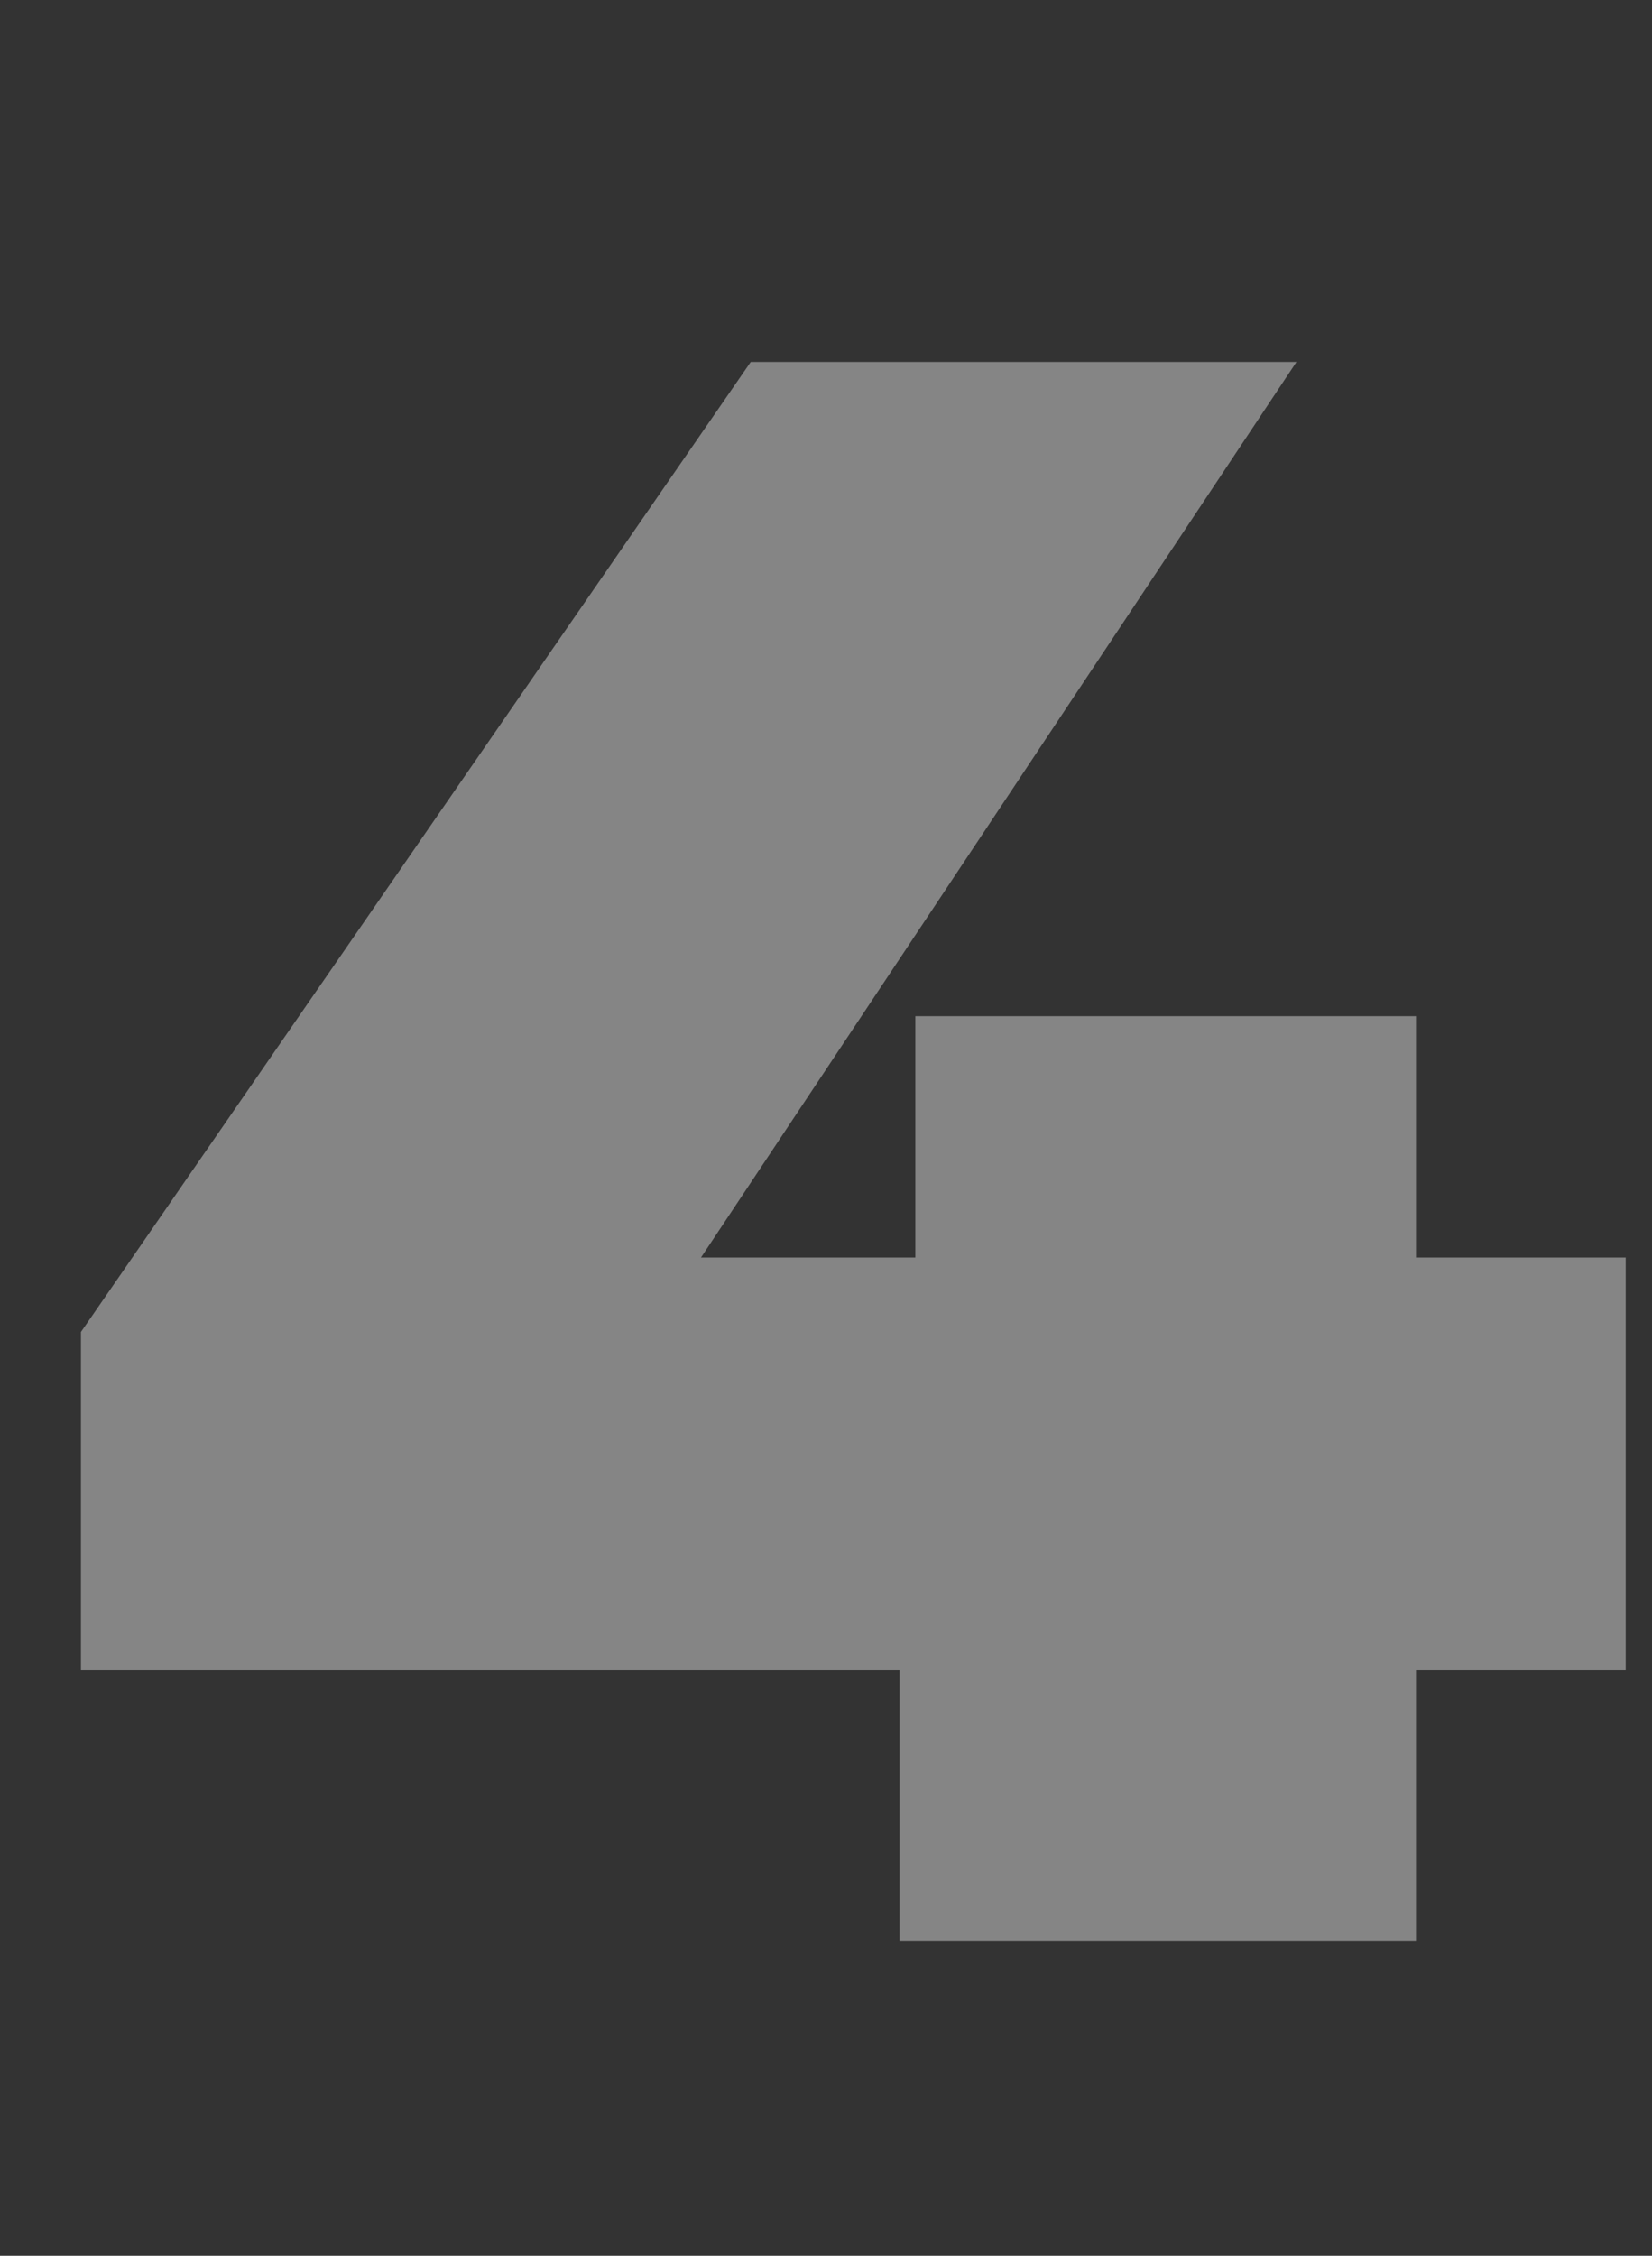 <svg width="63" height="86" viewBox="0 0 63 86" fill="none" xmlns="http://www.w3.org/2000/svg">
<rect x="0" y="0" width="63" height="86" fill="#333333" stroke="none"/>
<g style="mix-blend-mode:overlay" opacity="0.4">
<path d="M3.087 63.68V50.78L28.629 13.8H49.441L24.845 50.78L15.385 47.942H61.997V63.68H3.087ZM34.305 74V63.68L34.907 47.942V38.74H53.999V74H34.305Z" fill="white"/>
</g>
</svg>
